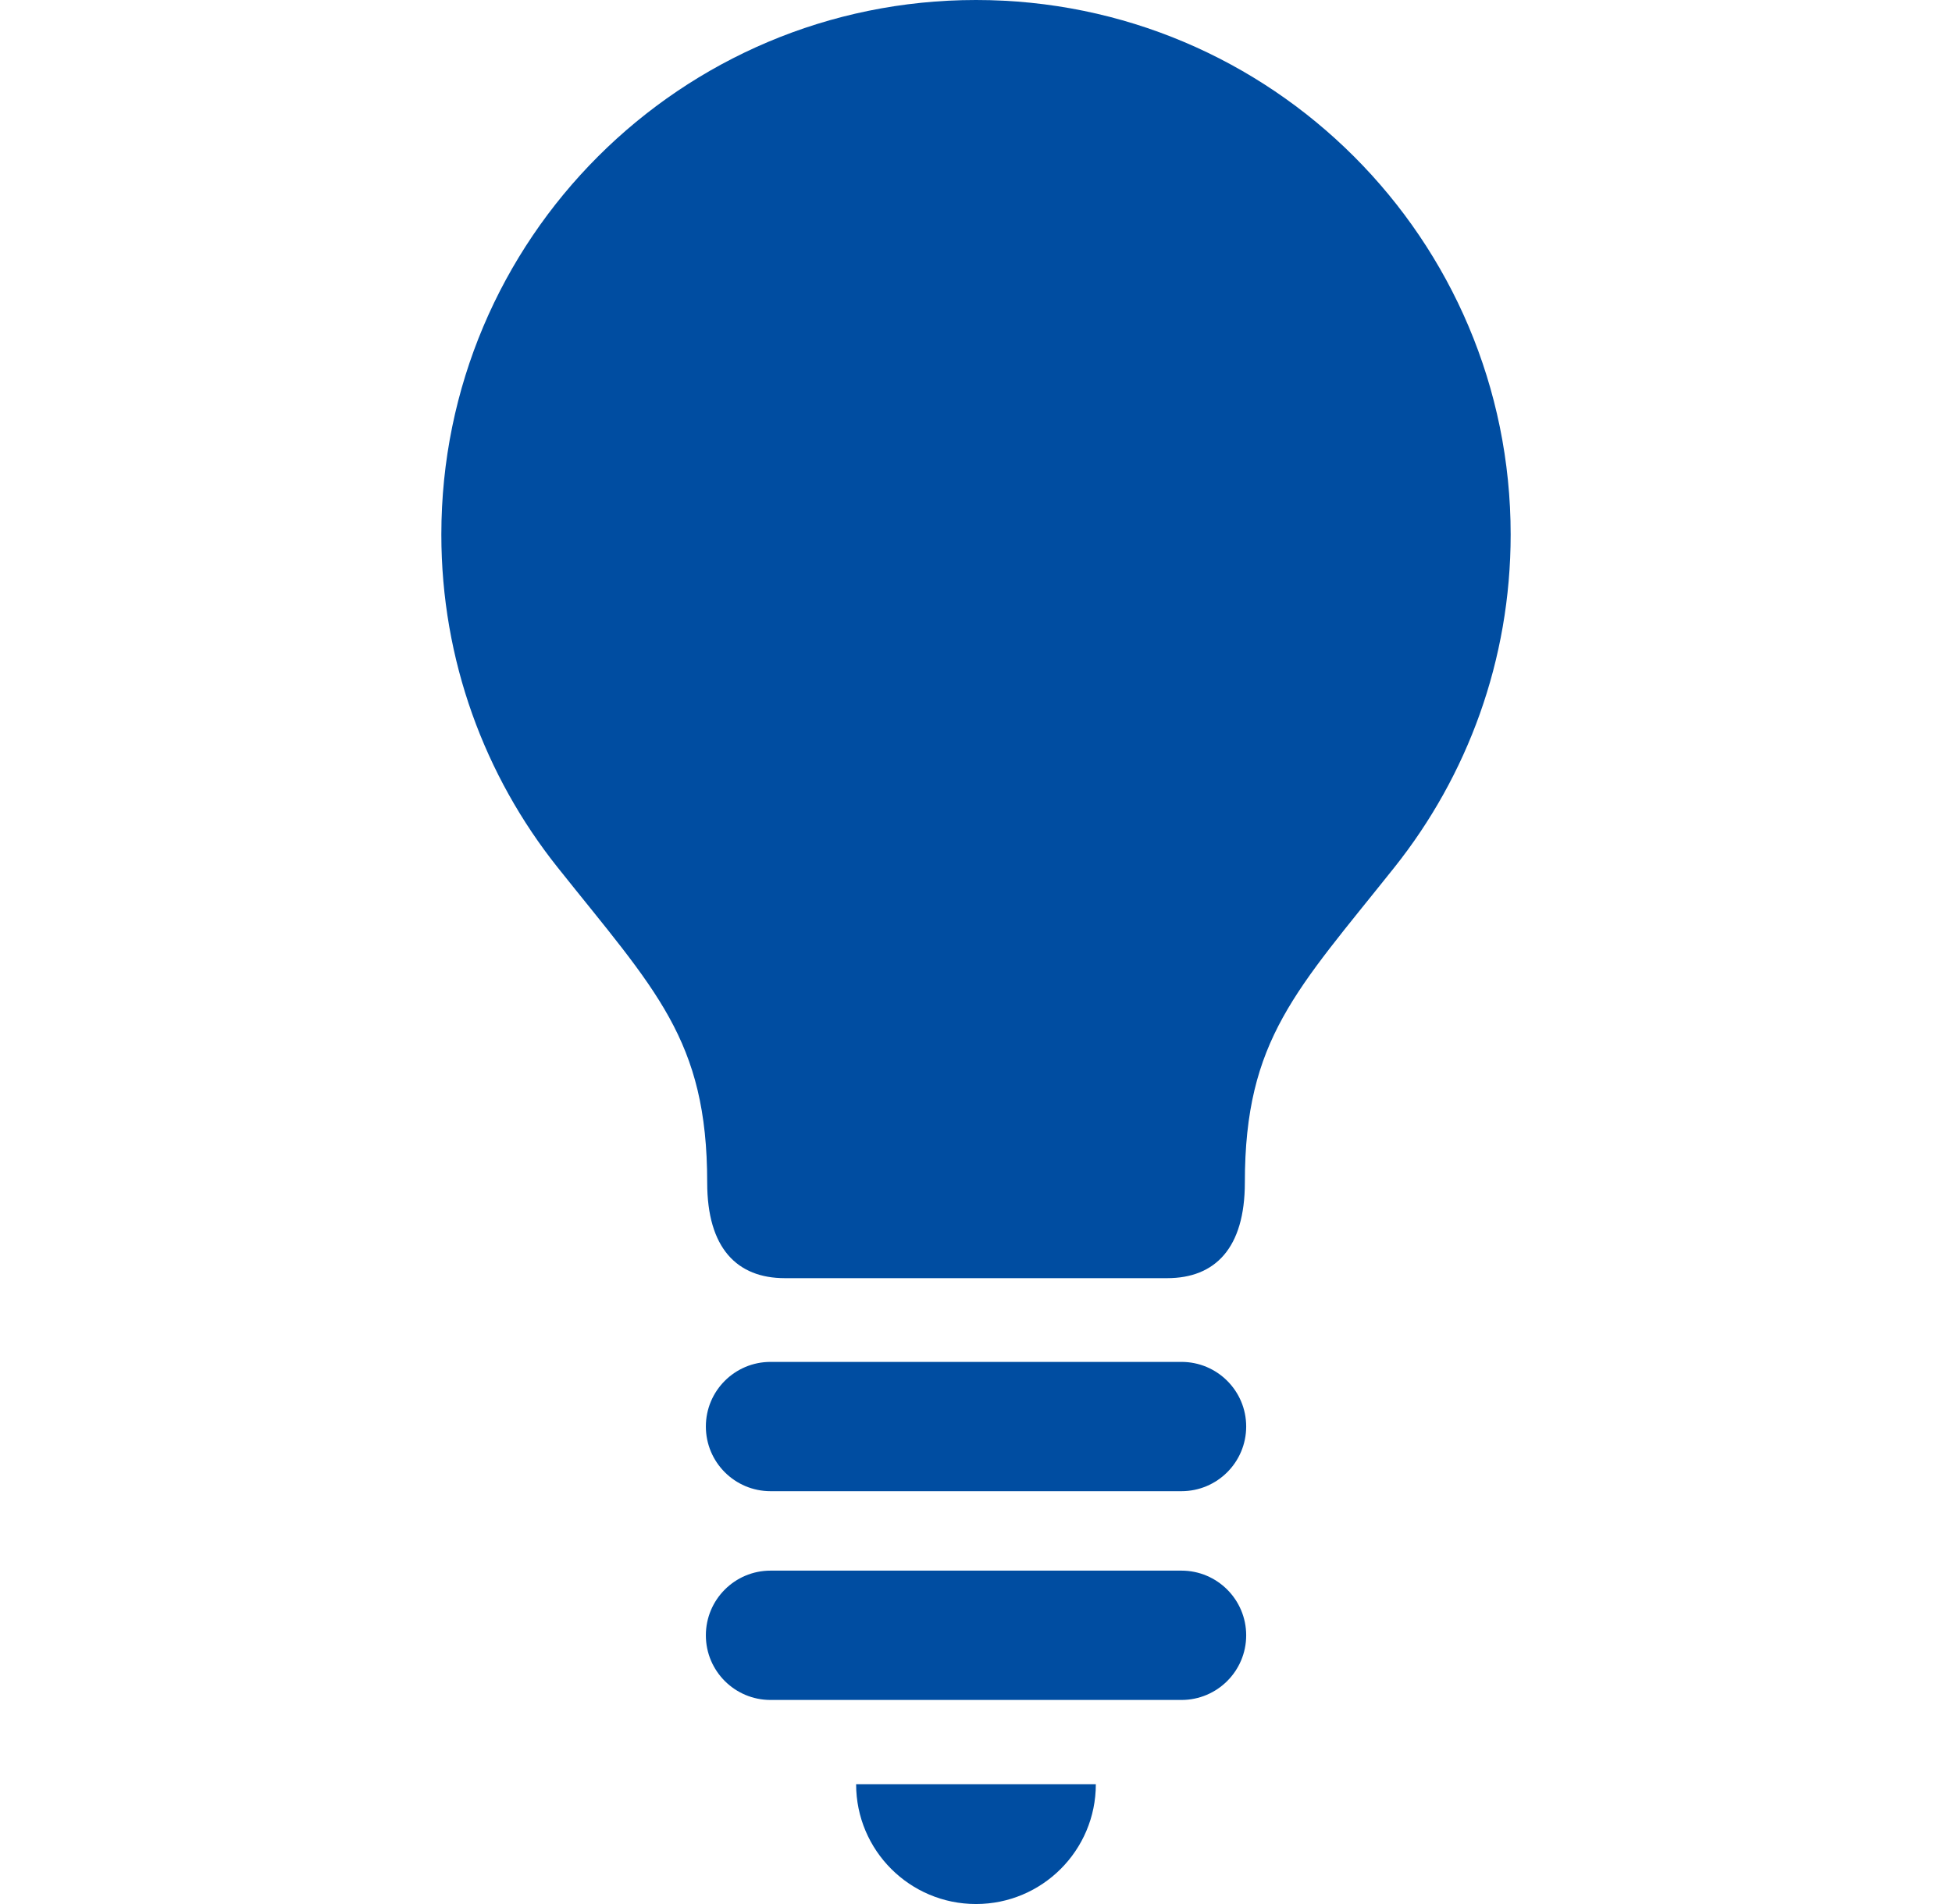 <svg width="41" height="40" viewBox="0 0 41 40" fill="none" xmlns="http://www.w3.org/2000/svg">
<path d="M20.5 0C14.298 0 9.27 5.027 9.27 11.23C9.27 13.873 10.183 16.302 11.711 18.221C13.768 20.805 14.854 21.833 14.854 24.844C14.854 26.224 15.482 26.852 16.485 26.852H24.515C25.52 26.852 26.147 26.224 26.147 24.844C26.147 21.834 27.232 20.805 29.289 18.221C30.817 16.302 31.73 13.873 31.73 11.23C31.73 5.027 26.702 0 20.5 0Z" fill="#004DA1"/>
<path d="M20.5 40C21.89 40 23.017 38.873 23.017 37.483H17.982C17.982 38.873 19.109 40 20.5 40Z" fill="#004DA1"/>
<path d="M24.816 28.611H16.184C15.434 28.611 14.826 29.219 14.826 29.968C14.826 30.719 15.434 31.327 16.184 31.327H24.816C25.566 31.327 26.175 30.719 26.175 29.968C26.175 29.219 25.566 28.611 24.816 28.611Z" fill="#004DA1"/>
<path d="M24.816 32.996H16.184C15.434 32.996 14.826 33.605 14.826 34.355C14.826 35.105 15.434 35.713 16.184 35.713H24.816C25.566 35.713 26.175 35.105 26.175 34.355C26.175 33.605 25.566 32.996 24.816 32.996Z" fill="#004DA1"/>
</svg>
